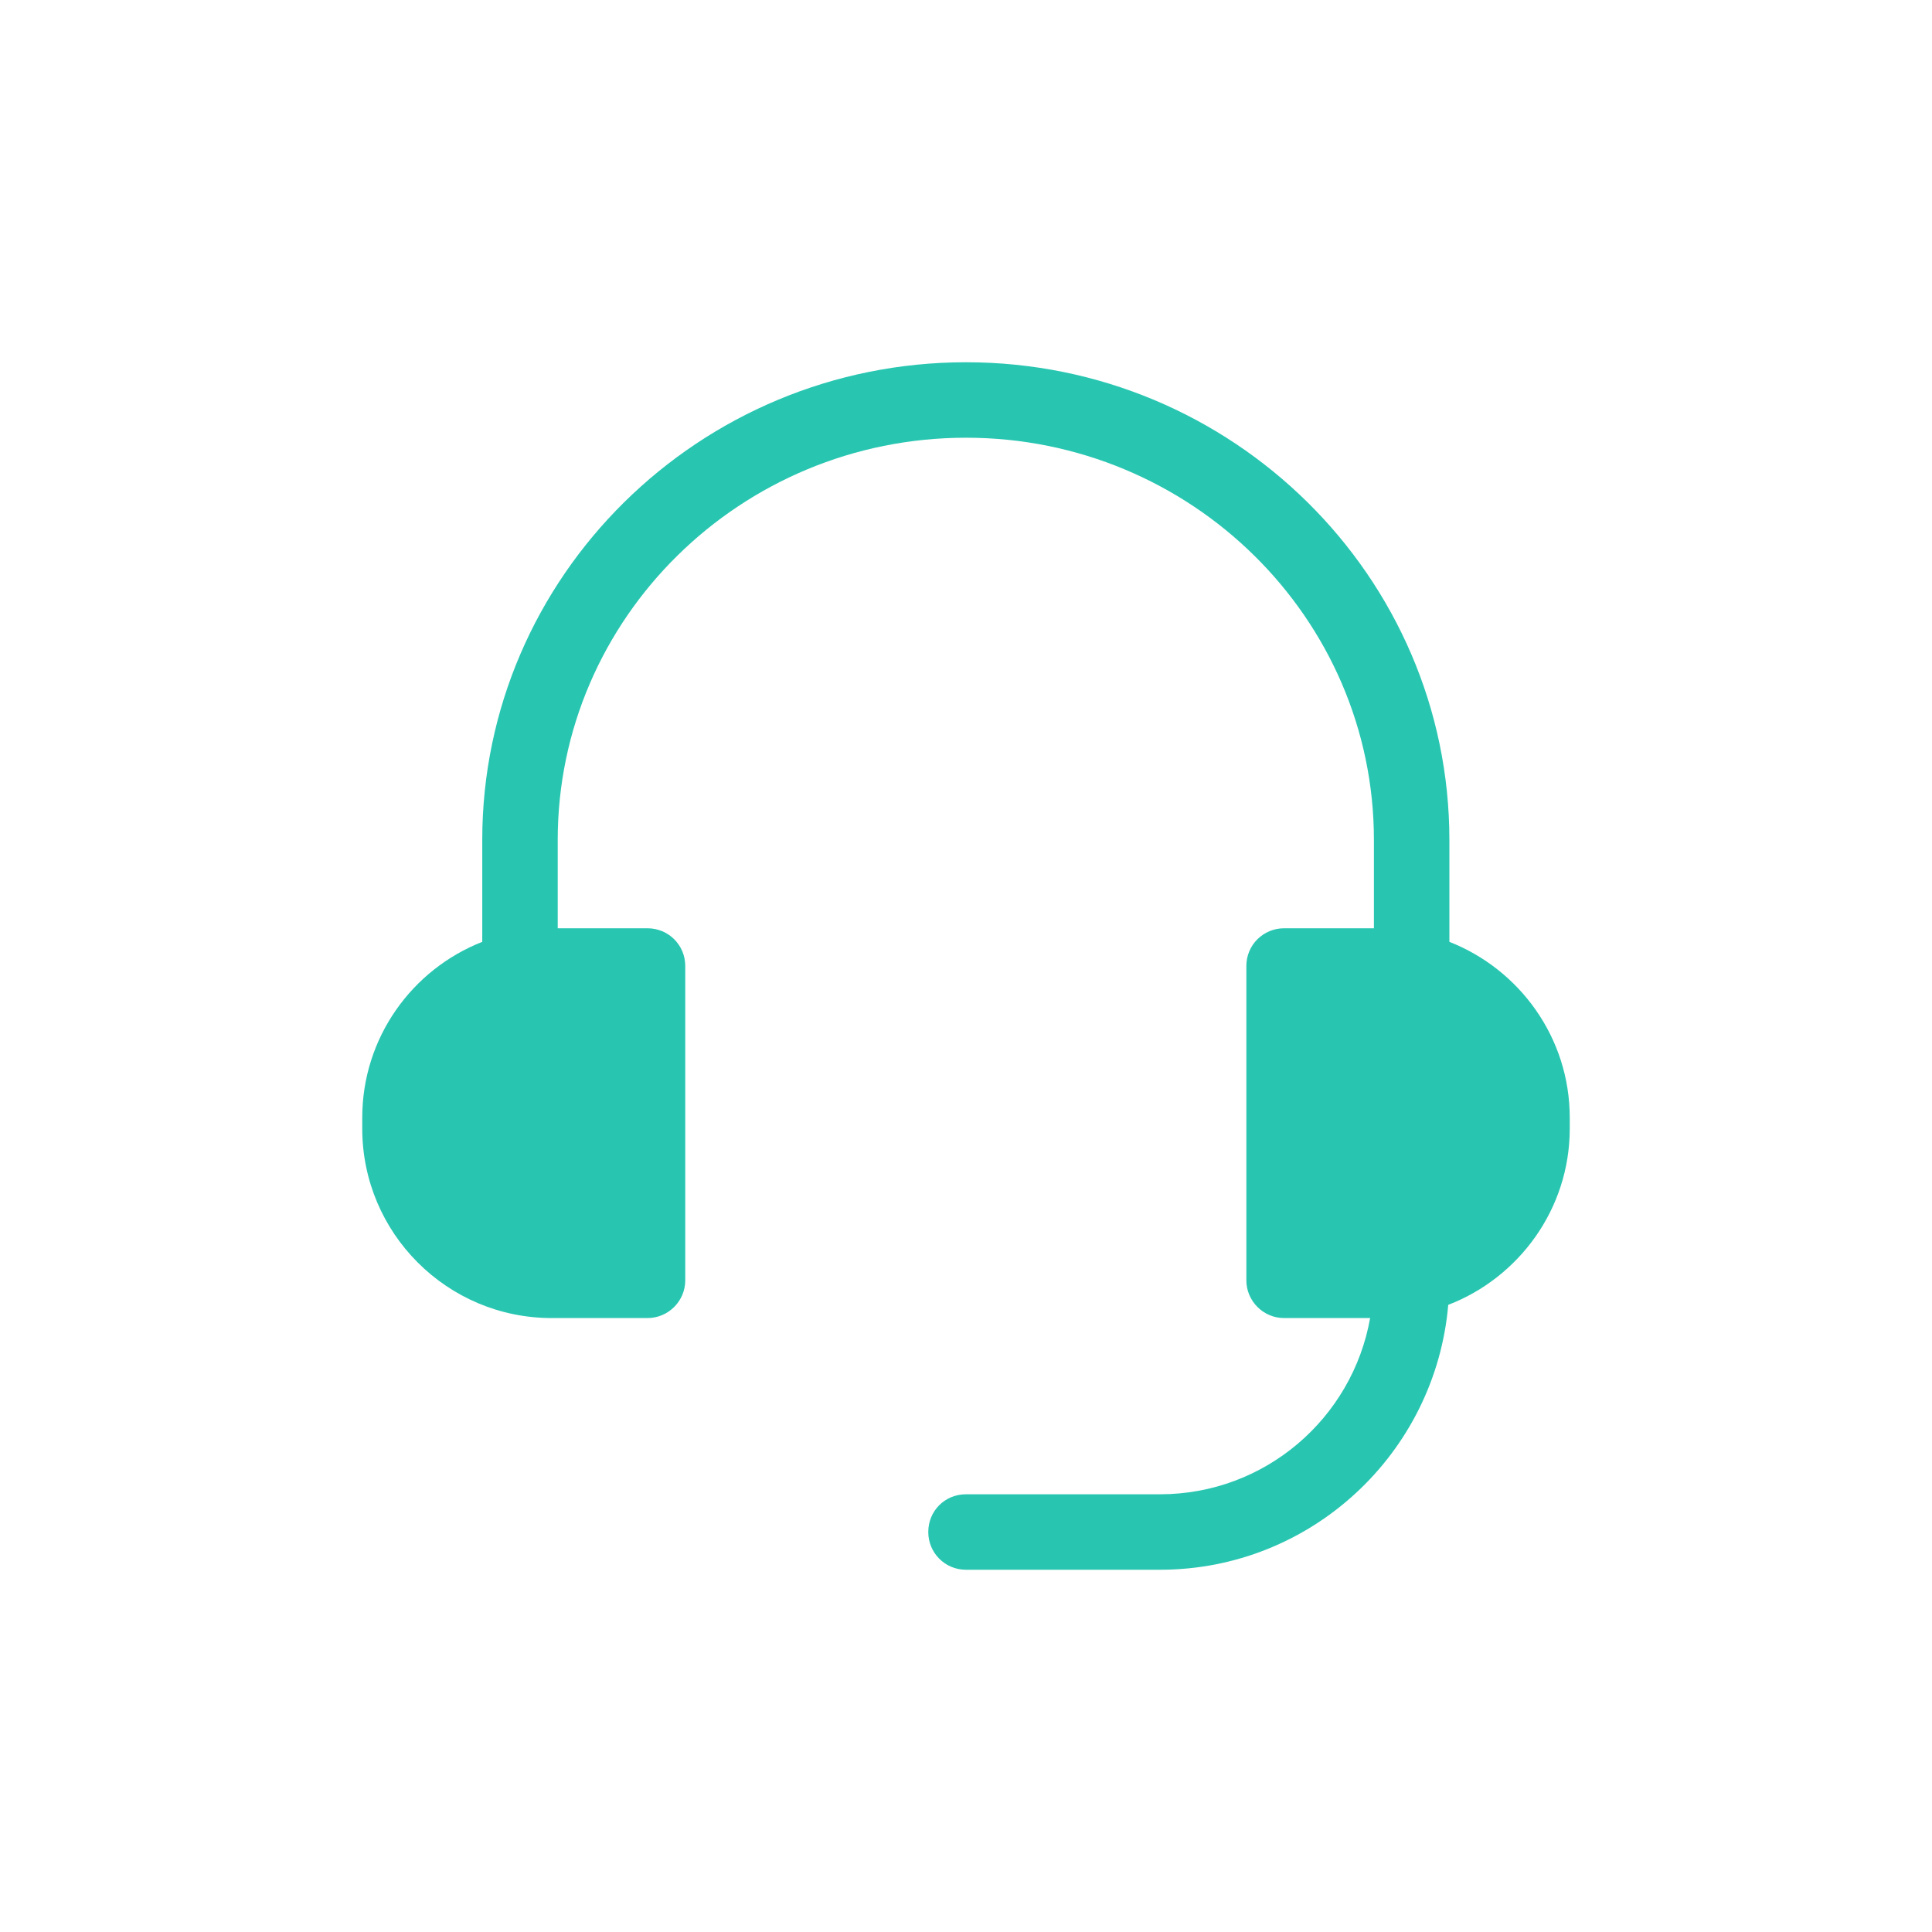 <svg width="80" height="80" viewBox="0 0 80 80" fill="none" xmlns="http://www.w3.org/2000/svg">
<g id="noun-support-1138682 1">
<g id="Group">
<path id="Vector" d="M65 46.281V46.734C65 50.062 62.891 52.906 59.969 54.031C59.438 60.172 54.297 65 48.031 65H40C39.125 65 38.438 64.297 38.438 63.438C38.438 62.562 39.125 61.875 40 61.875H48.031C52.391 61.875 56 58.719 56.734 54.578H53.172C52.312 54.578 51.609 53.875 51.609 53.016V40C51.609 39.125 52.312 38.438 53.172 38.438H56.891V34.781C56.891 25.594 49.312 18.125 40 18.125C30.672 18.125 23.094 25.594 23.094 34.781V38.438H26.812C27.672 38.438 28.375 39.125 28.375 40V53.016C28.375 53.875 27.672 54.578 26.812 54.578H22.844C18.516 54.578 15 51.062 15 46.734V46.281C15 42.969 17.062 40.141 19.969 39V34.781C19.969 23.875 28.953 15 40 15C51.031 15 60.016 23.875 60.016 34.781V39C62.922 40.141 65 42.969 65 46.281Z" fill="#28C6B1"/>
</g>
</g>
</svg>
